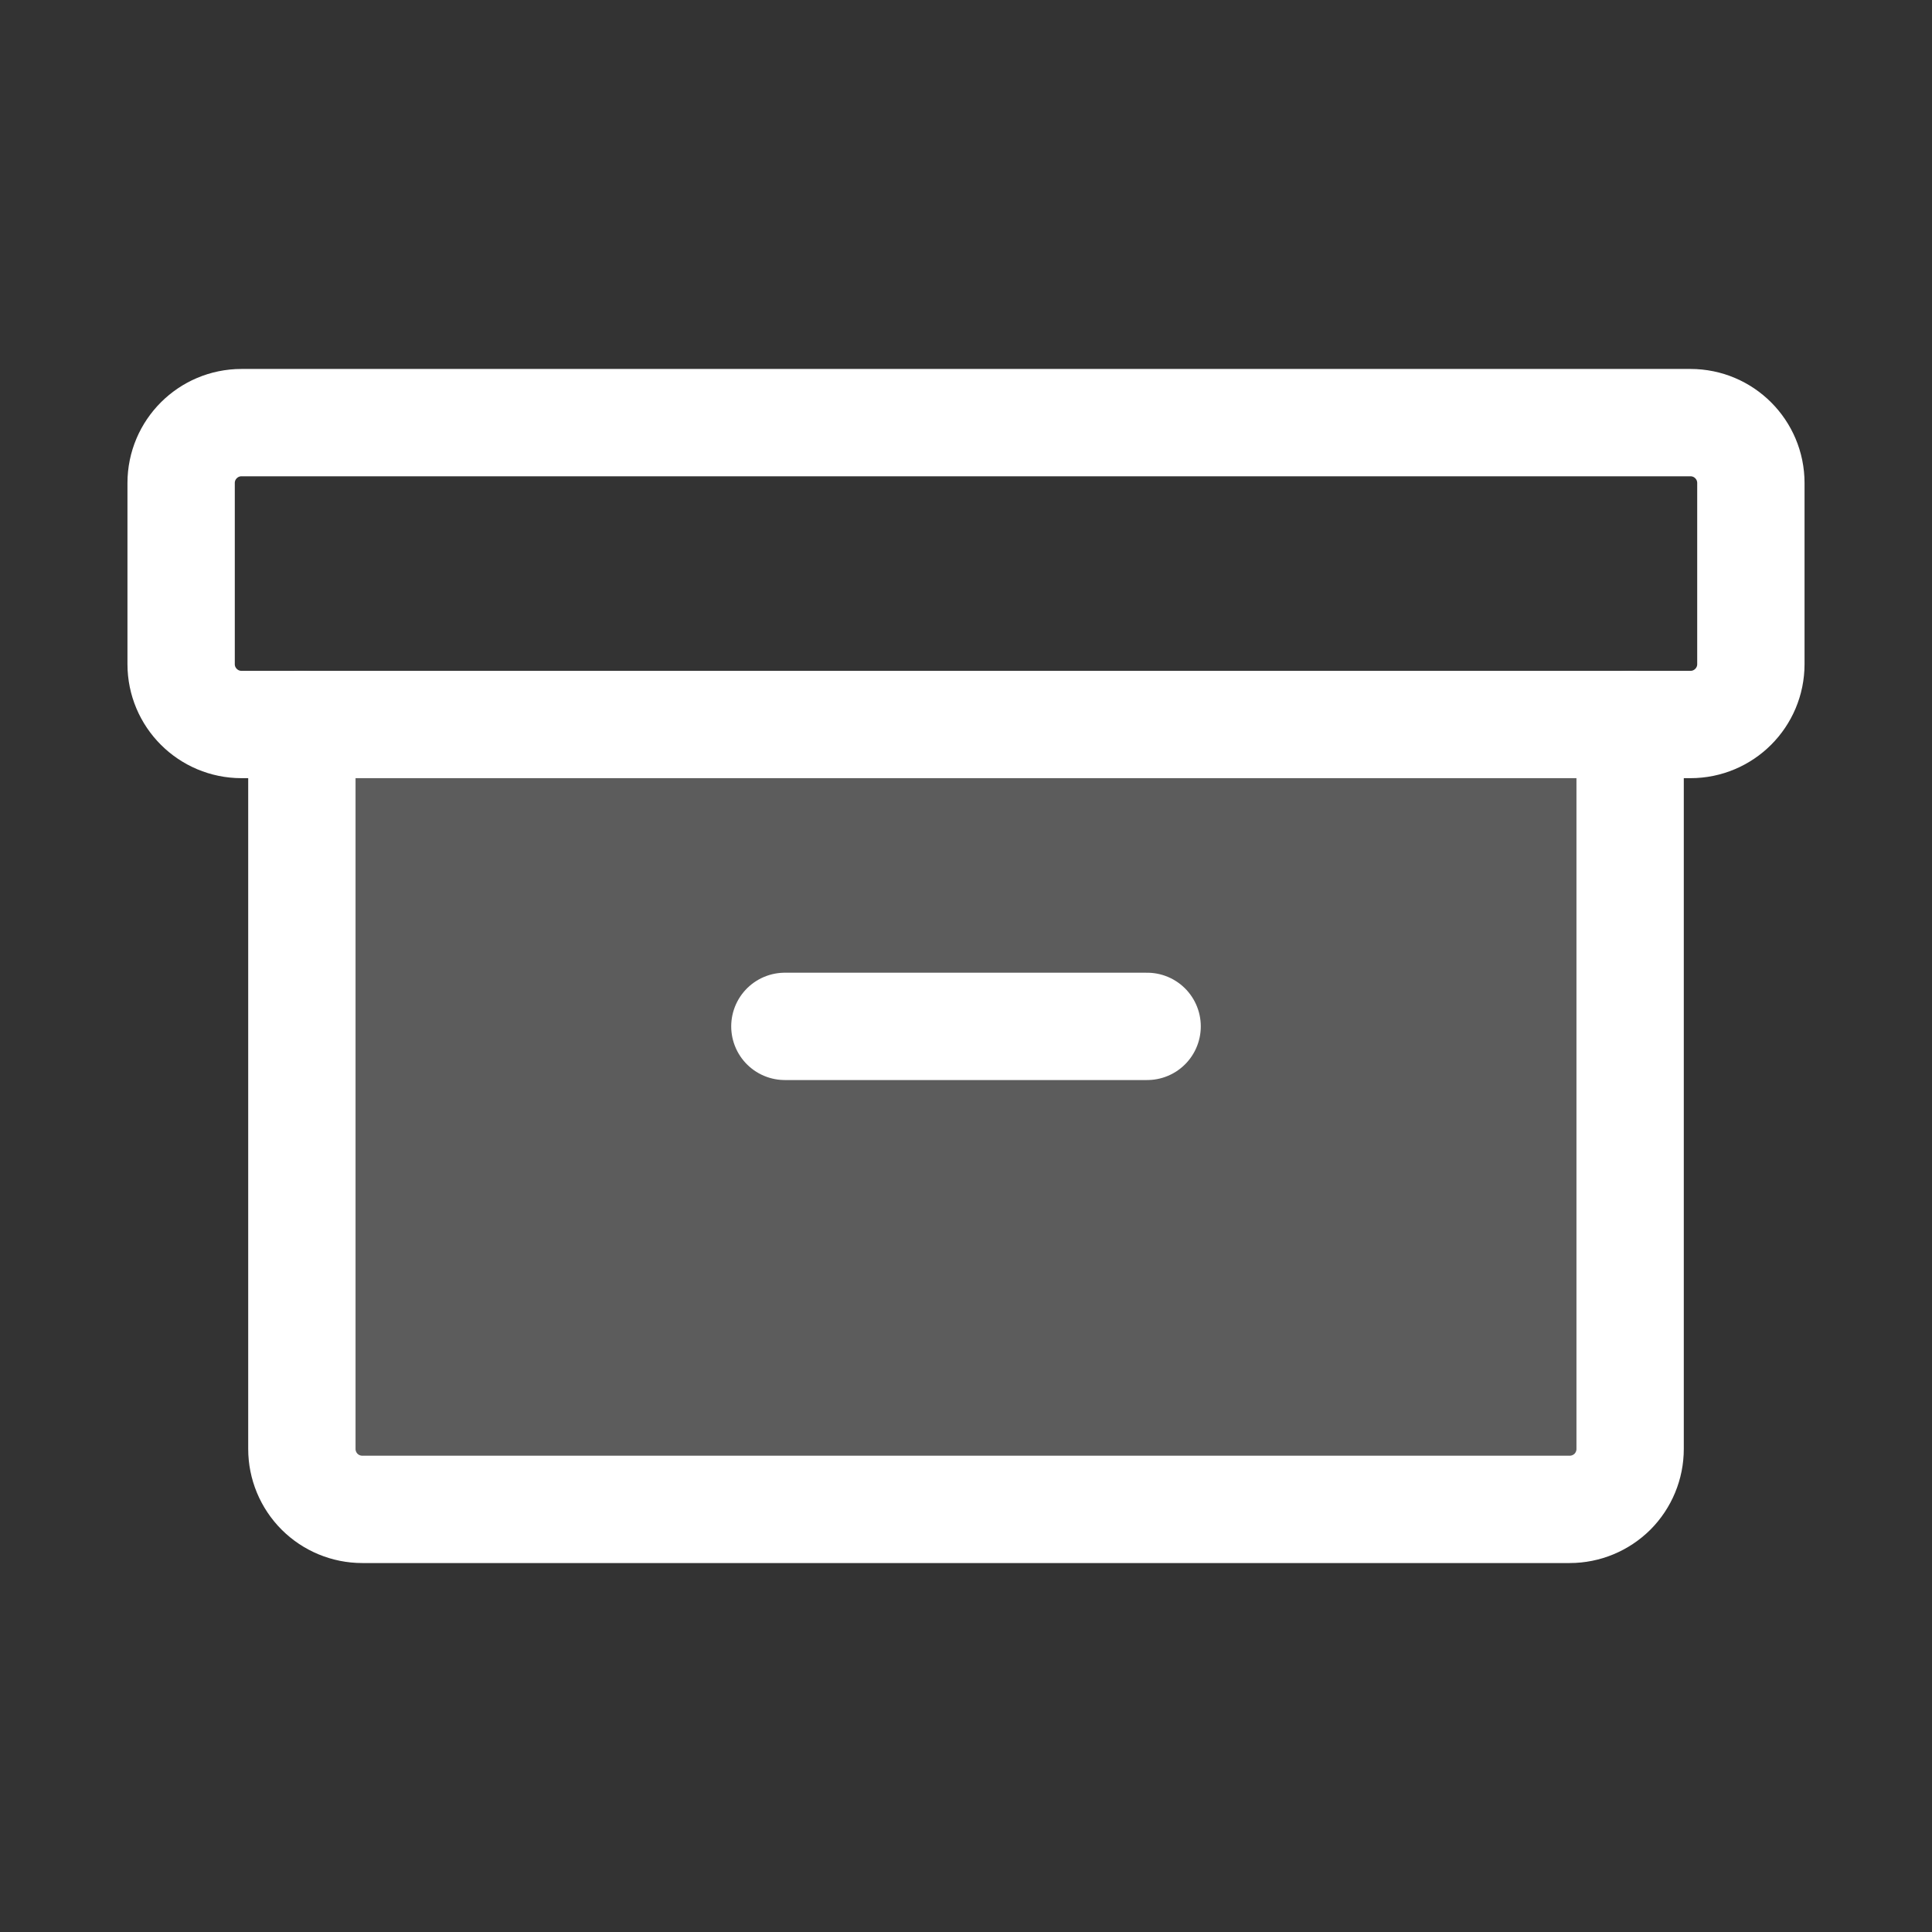 <?xml version="1.0" encoding="UTF-8"?> <svg xmlns="http://www.w3.org/2000/svg" width="36" height="36" viewBox="0 0 36 36" fill="none"><rect x="0" y="0" width="36" height="36" fill="#333333" stroke="none"/><g id="Archive"><path id="Vector" opacity="0.2" d="M30.375 13.5V27C30.375 27.298 30.256 27.585 30.046 27.796C29.834 28.006 29.548 28.125 29.25 28.125H6.75C6.452 28.125 6.165 28.006 5.955 27.796C5.744 27.585 5.625 27.298 5.625 27V13.5H30.375Z" fill="white"></path><path id="Vector_2" d="M31.5 7.875H4.5C3.879 7.875 3.375 8.379 3.375 9V12.375C3.375 12.996 3.879 13.5 4.5 13.5H31.5C32.121 13.5 32.625 12.996 32.625 12.375V9C32.625 8.379 32.121 7.875 31.5 7.875Z" stroke="white" stroke-width="2" stroke-linecap="round" stroke-linejoin="round"></path><path id="Vector_3" d="M30.375 13.5V27C30.375 27.298 30.256 27.585 30.046 27.796C29.834 28.006 29.548 28.125 29.25 28.125H6.75C6.452 28.125 6.165 28.006 5.955 27.796C5.744 27.585 5.625 27.298 5.625 27V13.5" stroke="white" stroke-width="2" stroke-linecap="round" stroke-linejoin="round"></path><path id="Vector_4" d="M14.625 19.125H21.375" stroke="white" stroke-width="2" stroke-linecap="round" stroke-linejoin="round"></path></g></svg> 